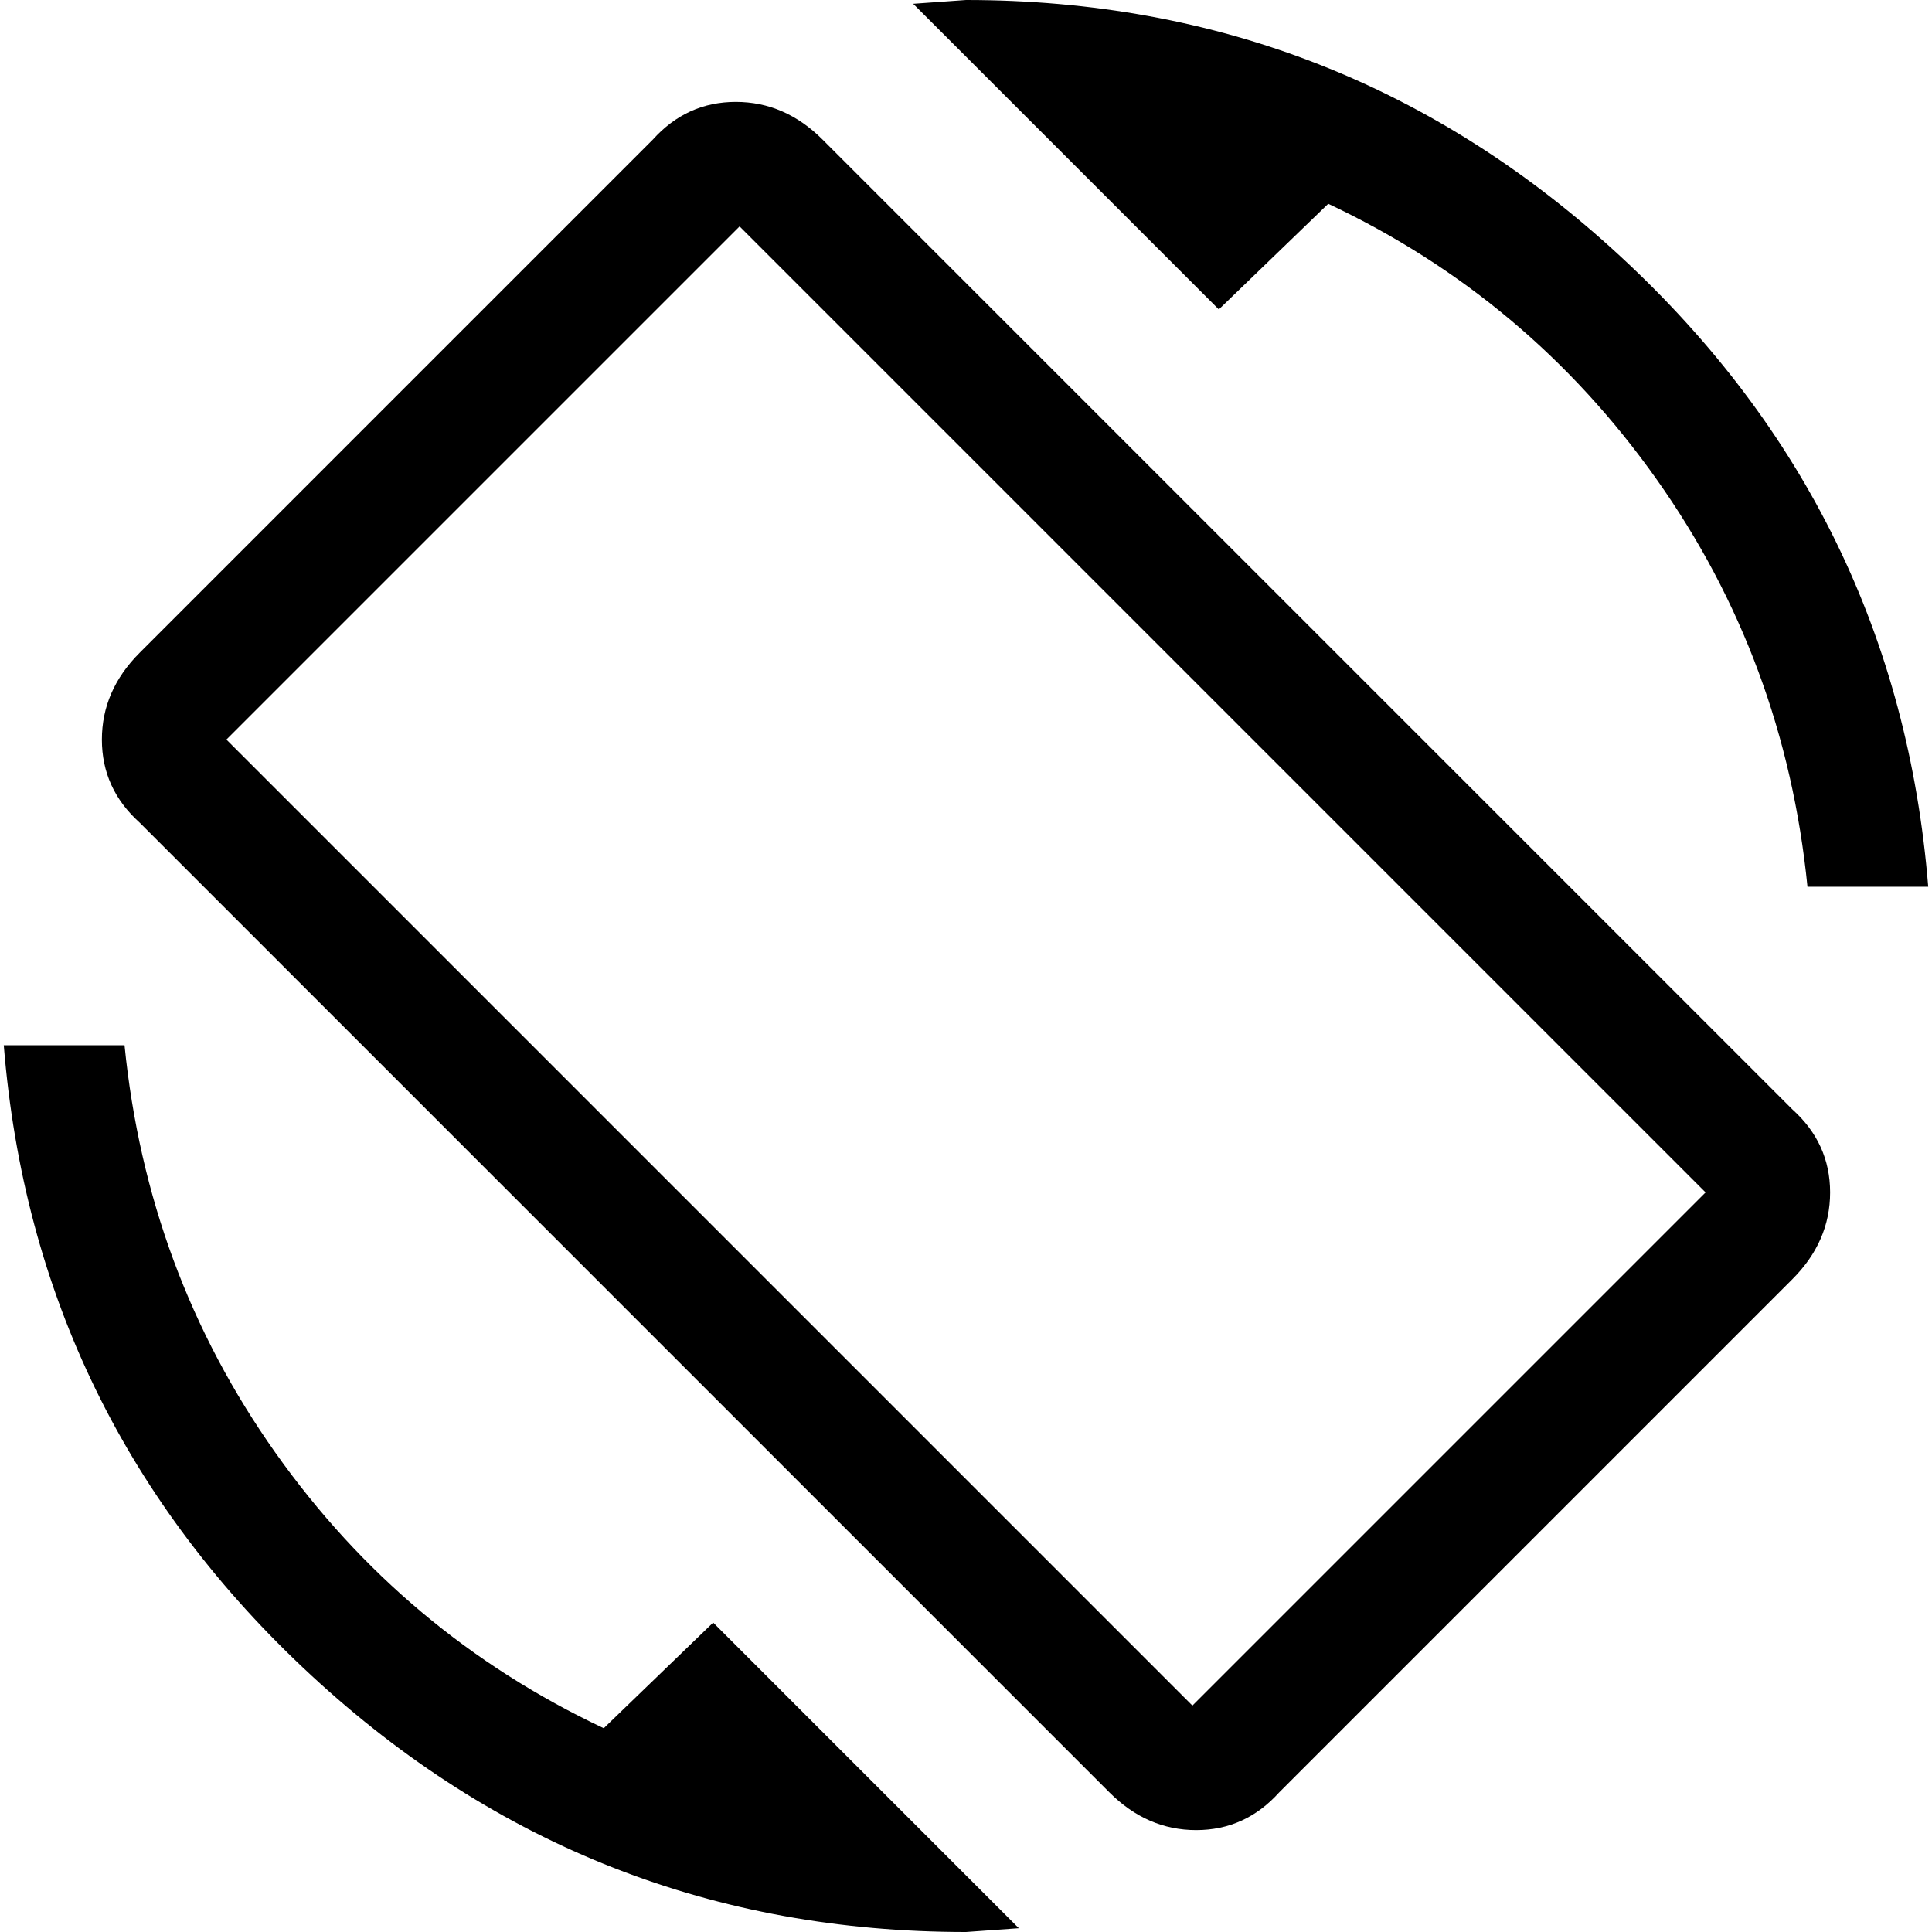 <svg version="1.1" xmlns="http://www.w3.org/2000/svg" xmlns:xlink="http://www.w3.org/1999/xlink" id="screen_rotation" viewBox="0 0 512 512"><path d="M160 458l29-28 81 81-14 1q-100 0-173.5-68T1 277h32q6 60 40 108t87 73zm156-6l136-136L196 60 60 196l256 256zM218 37l257 257q10 9 10 22t-10 23L339 475q-9 10-22 10t-23-10L37 218q-10-9-10-22t10-23L173 37q9-10 22-10t23 10zm134 17l-29 28-81-81 14-1q100 0 173.5 68T511 235h-32q-6-60-40-108t-87-73z"/></svg>